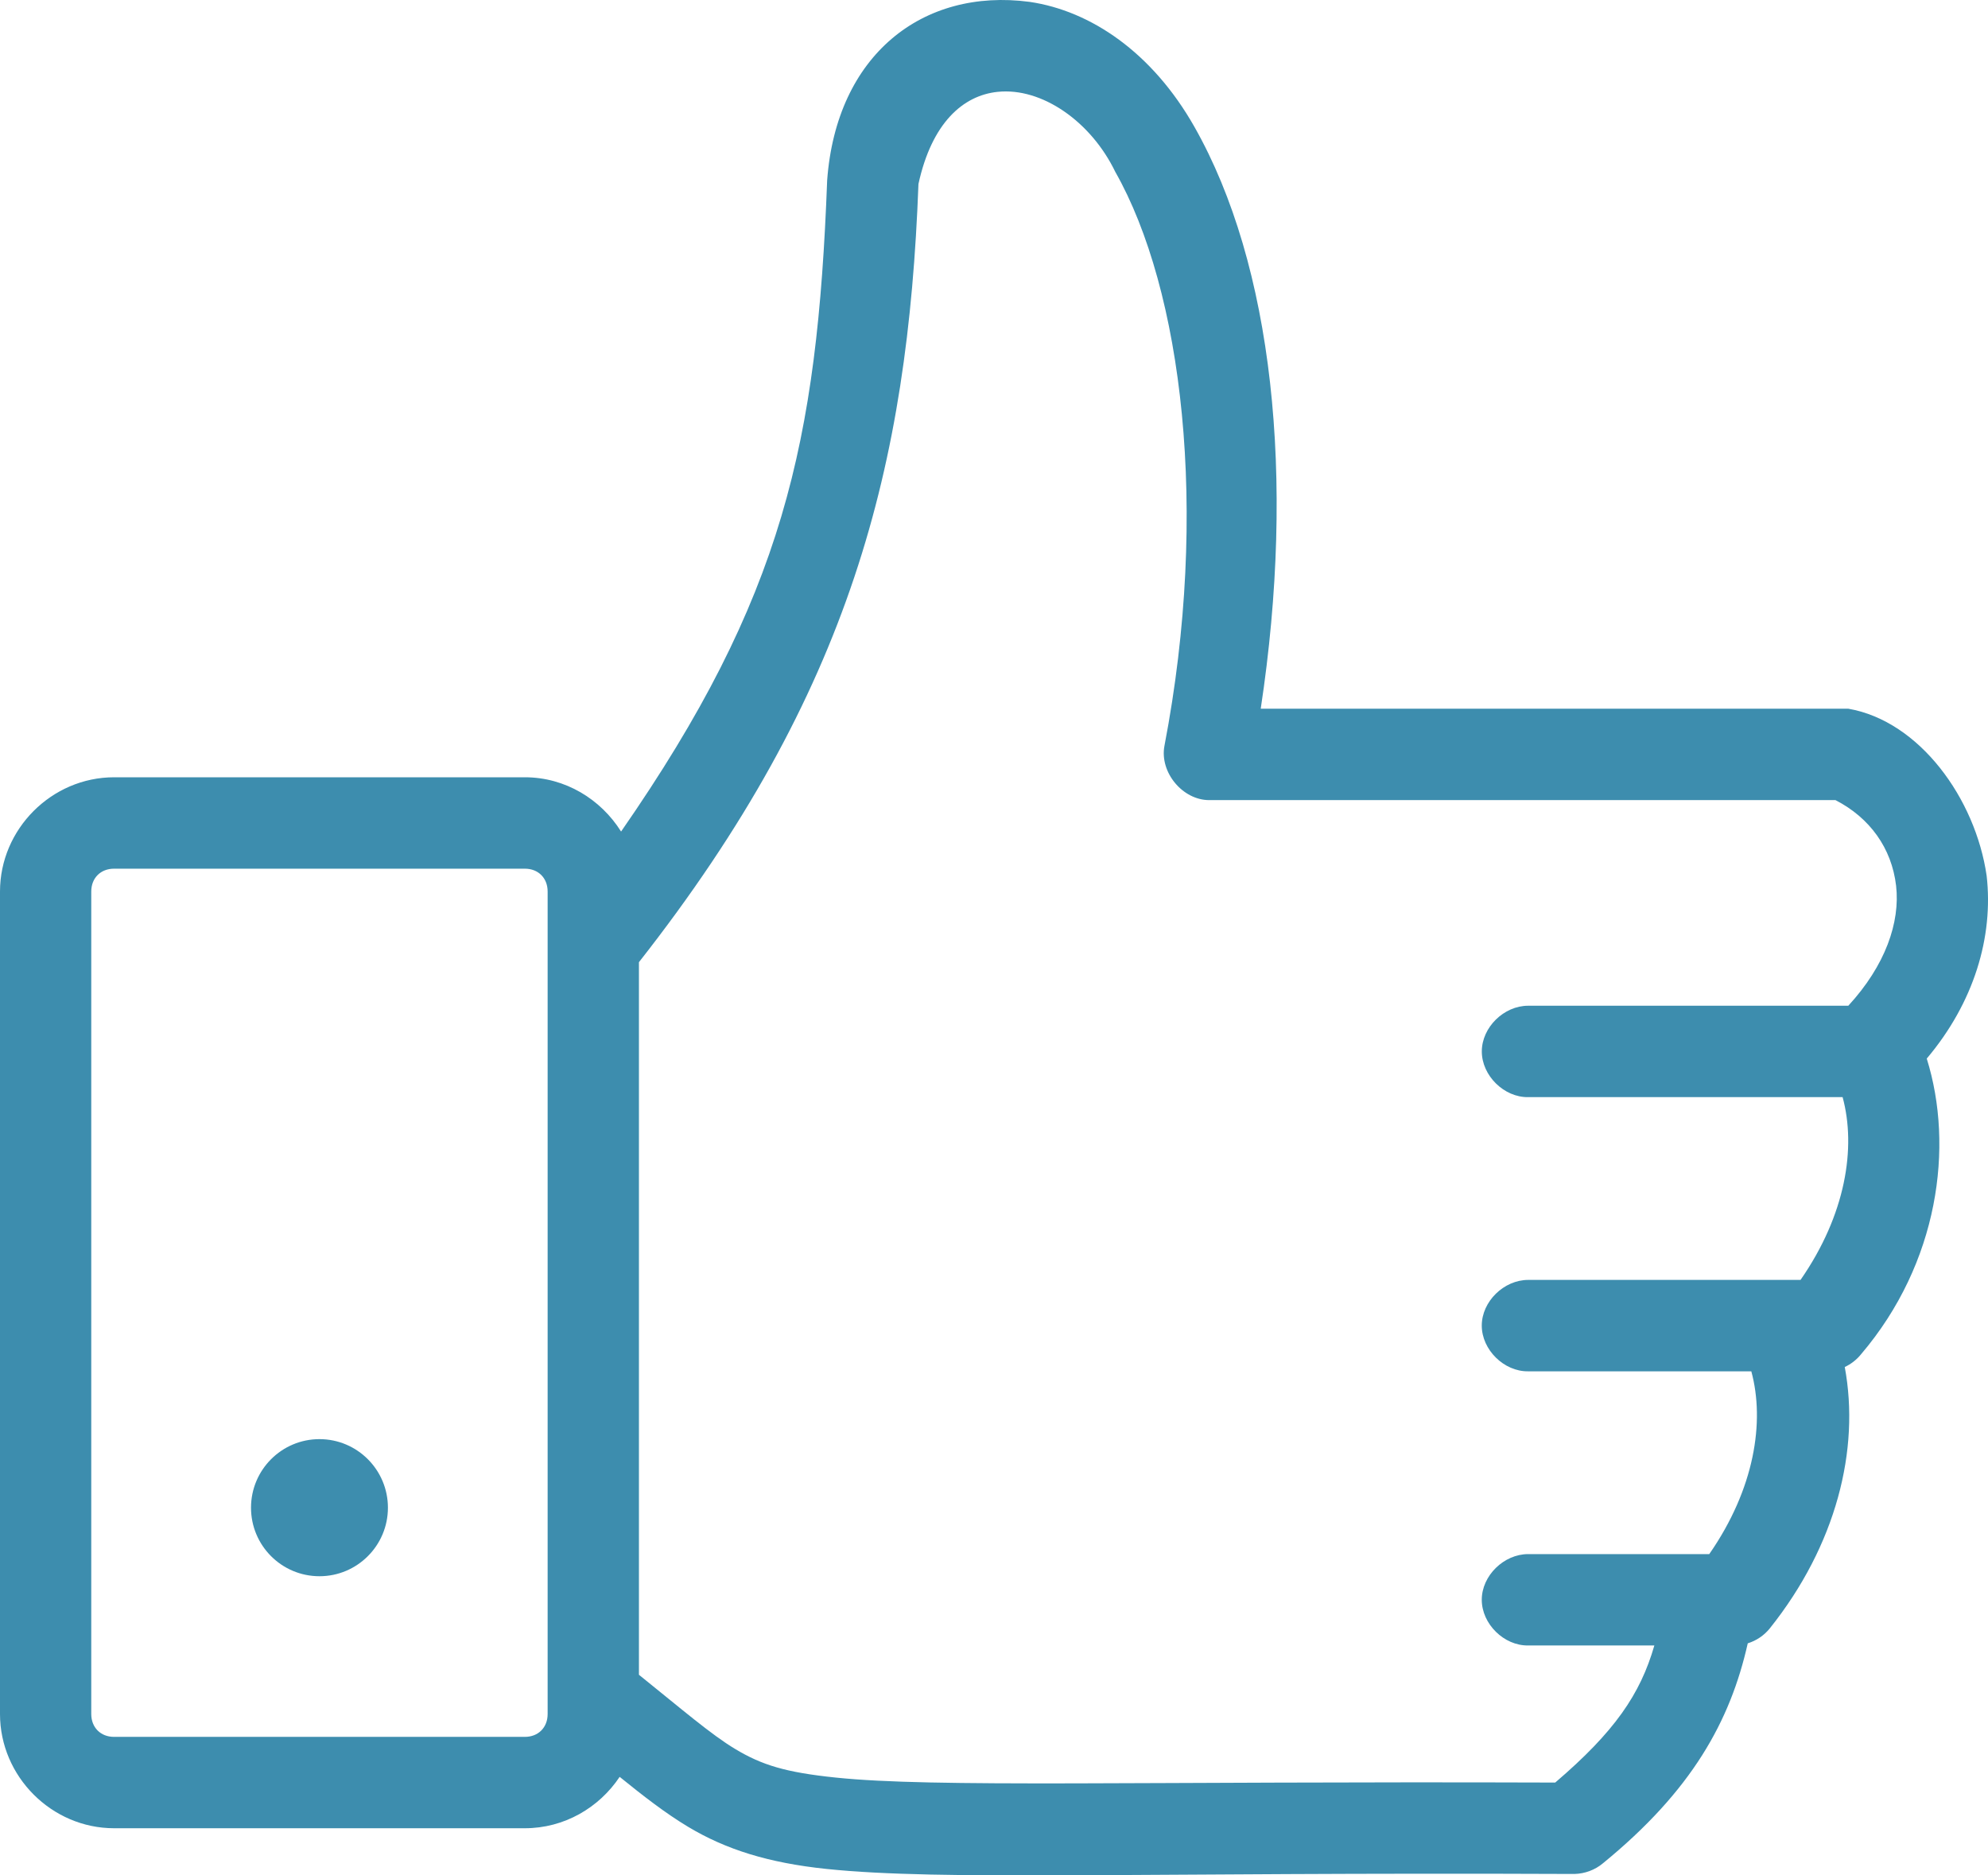 <svg width="53" height="50" viewBox="0 0 53 50" fill="none" xmlns="http://www.w3.org/2000/svg">
<path d="M22.052 4.809C21.789 11.793 20.886 15.934 16.558 22.17C16.017 21.308 15.071 20.723 13.992 20.723H3.042C1.378 20.723 0 22.103 0 23.769V45.698C0 47.363 1.378 48.743 3.042 48.743H13.992C15.042 48.743 15.971 48.196 16.52 47.373C17.152 47.885 17.739 48.341 18.345 48.705C19.348 49.307 20.482 49.666 22.033 49.828C25.134 50.15 30.227 49.912 41.975 49.962C42.251 49.955 42.524 49.855 42.736 49.676C45.1 47.744 46.127 45.895 46.595 43.813C46.825 43.742 47.032 43.602 47.184 43.413C48.952 41.2 49.592 38.647 49.181 36.446C49.349 36.368 49.501 36.249 49.618 36.103C51.683 33.676 52.101 30.571 51.367 28.223C52.629 26.728 53.149 24.975 52.964 23.349C52.666 21.291 51.174 19.224 49.276 18.895H33.611C34.547 12.725 33.927 7.055 31.843 3.381C30.719 1.397 29.076 0.288 27.451 0.05C24.597 -0.329 22.297 1.466 22.052 4.809ZM26.596 2.449C27.775 2.325 29.086 3.241 29.733 4.581C31.513 7.72 32.252 13.587 31.044 19.886C30.911 20.588 31.527 21.335 32.242 21.332H48.934C49.846 21.801 50.433 22.61 50.55 23.616C50.661 24.592 50.265 25.739 49.276 26.814H40.74C40.096 26.814 39.505 27.388 39.505 28.033C39.505 28.678 40.099 29.26 40.74 29.251H49.124C49.49 30.598 49.209 32.387 48.002 34.124H40.74C40.096 34.124 39.504 34.697 39.504 35.342C39.504 35.987 40.098 36.57 40.74 36.561H46.69C47.056 37.907 46.776 39.697 45.569 41.434H40.74C40.096 41.434 39.504 42.007 39.504 42.652C39.504 43.297 40.098 43.88 40.74 43.87H44.105C43.73 45.174 43.042 46.174 41.462 47.525C30.156 47.487 24.911 47.665 22.281 47.392C20.941 47.254 20.308 47.056 19.6 46.63C18.961 46.247 18.179 45.572 17.034 44.651V25.653C22.687 18.453 24.206 12.4 24.486 4.905C24.842 3.272 25.679 2.544 26.596 2.449ZM3.041 23.16H13.992C14.351 23.16 14.6 23.409 14.6 23.769V45.698C14.6 46.057 14.351 46.307 13.992 46.307H3.041C2.683 46.307 2.433 46.057 2.433 45.698V23.769C2.433 23.409 2.683 23.16 3.041 23.16ZM8.517 38.369C7.509 38.369 6.692 39.188 6.692 40.197C6.692 41.206 7.509 42.024 8.517 42.024C9.524 42.024 10.342 41.206 10.342 40.197C10.342 39.188 9.524 38.369 8.517 38.369Z" fill="#3D8DAE"/>
</svg>

